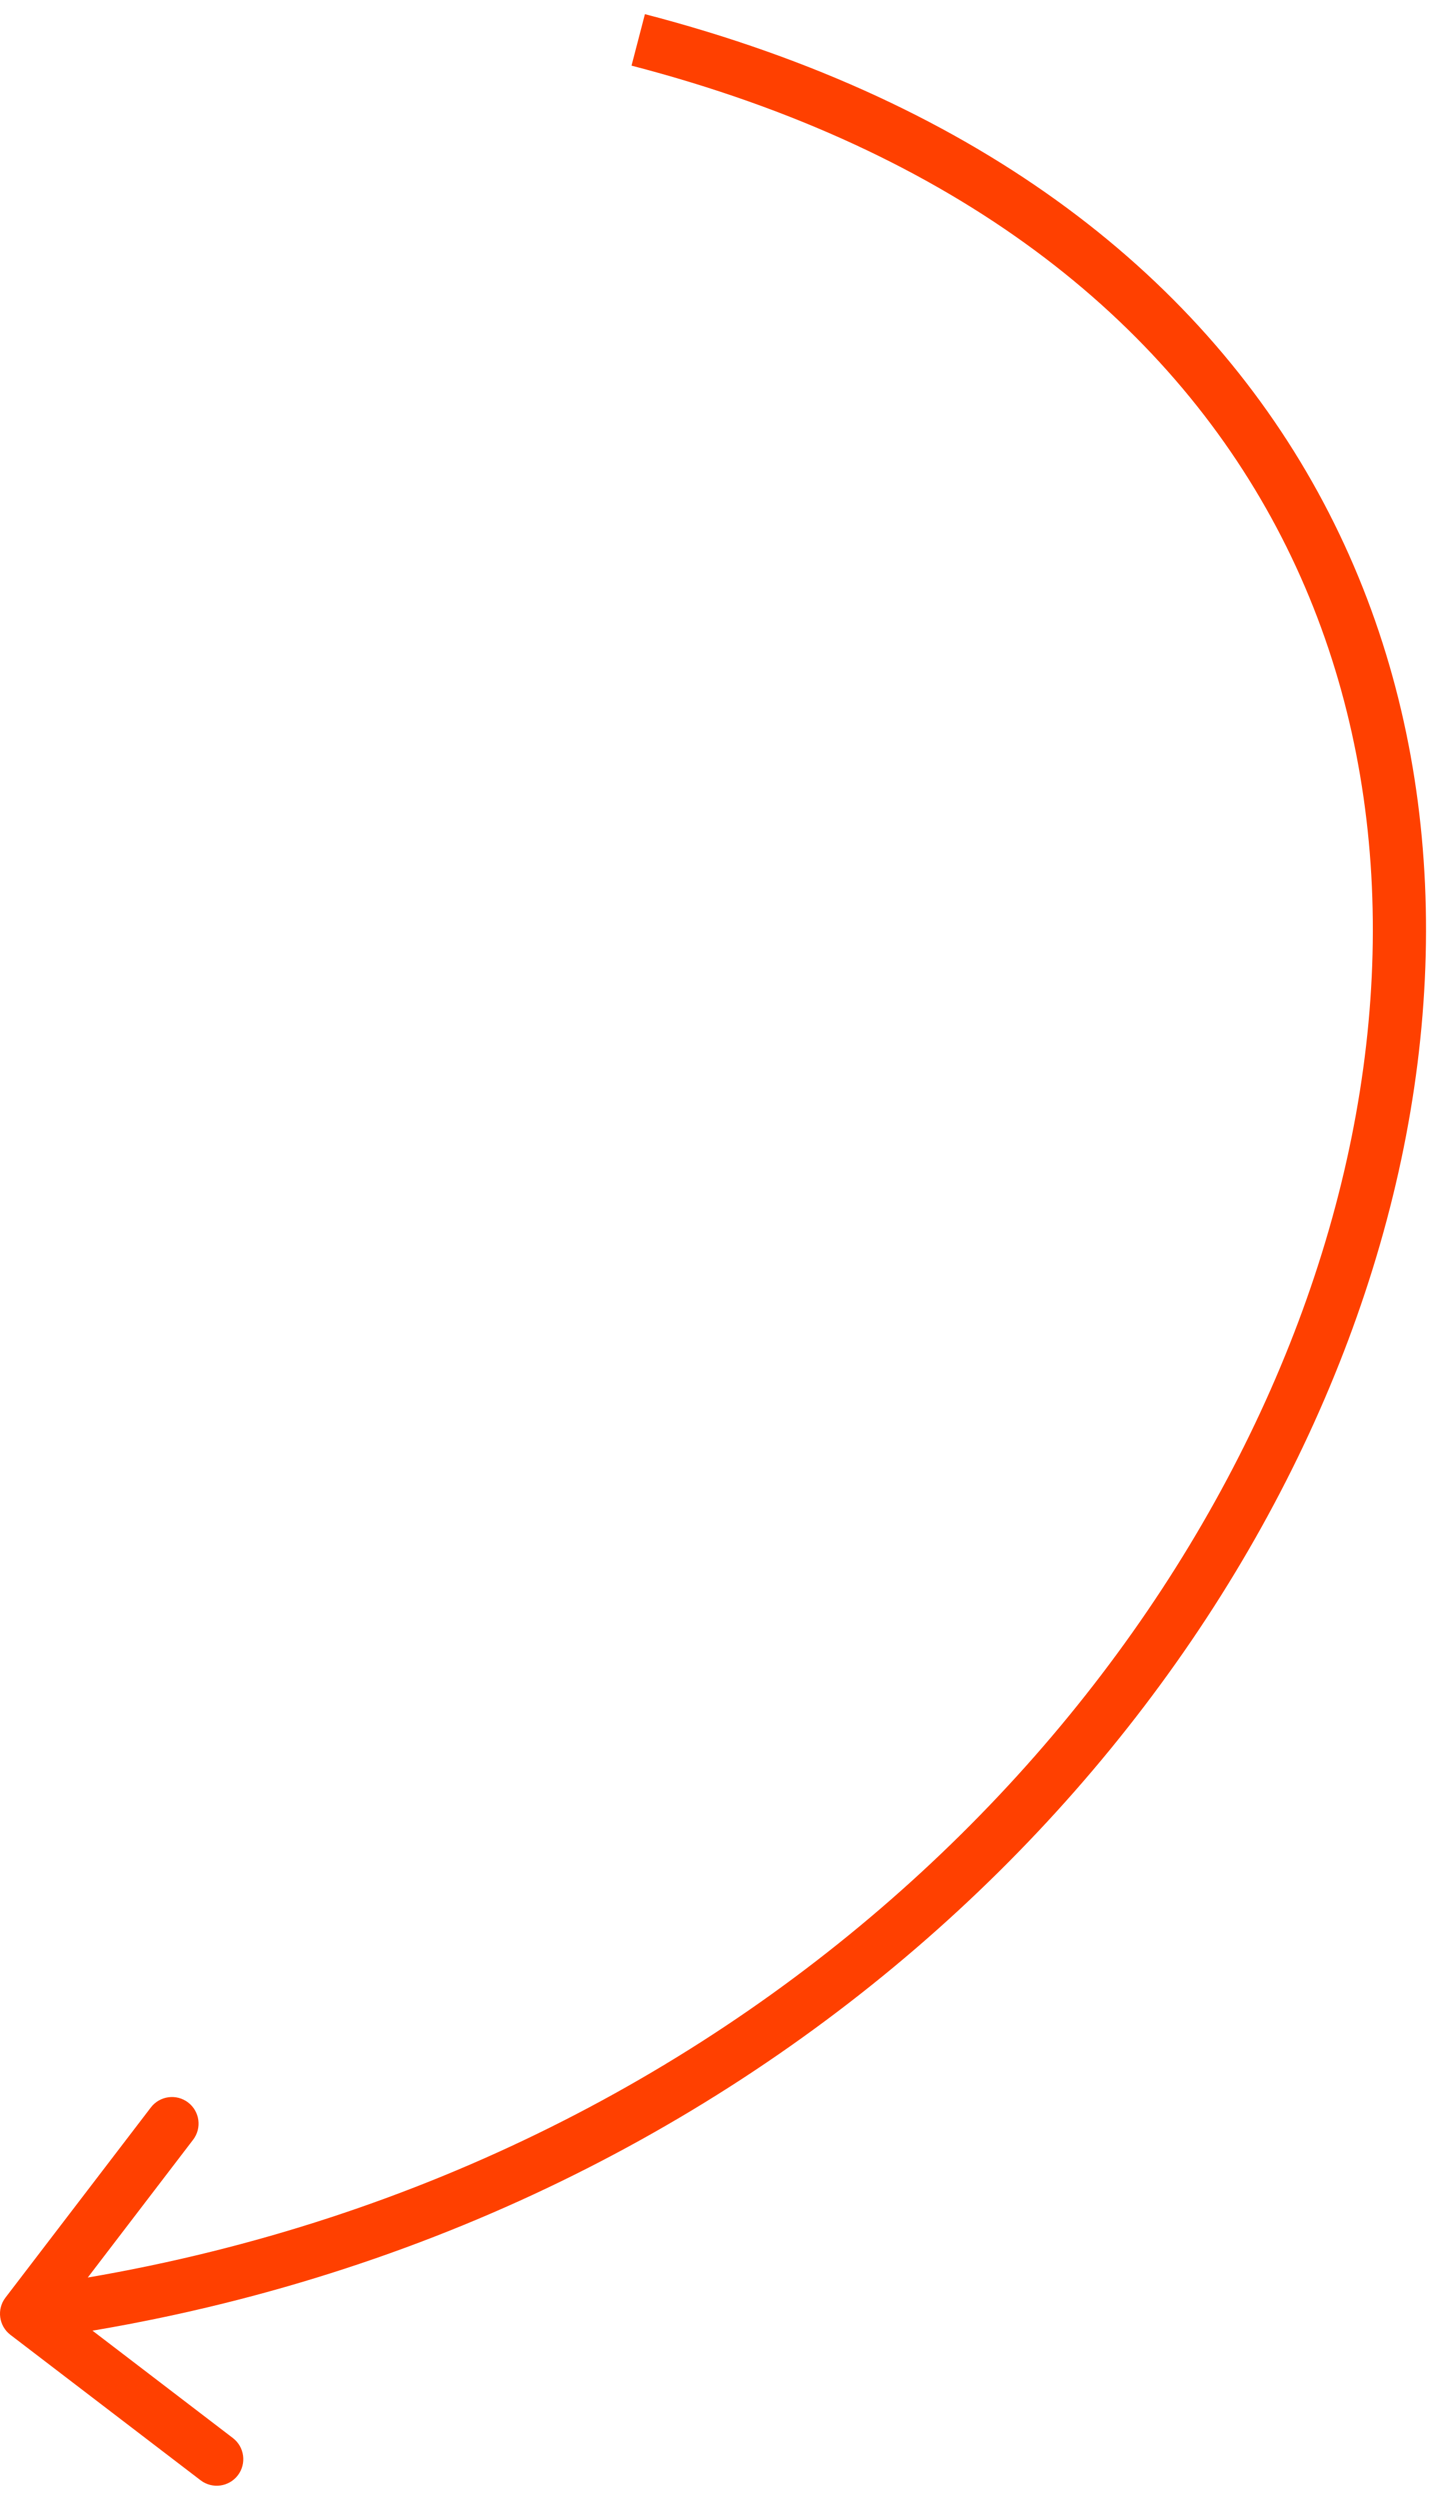 <?xml version="1.0" encoding="UTF-8"?> <svg xmlns="http://www.w3.org/2000/svg" width="54" height="94" viewBox="0 0 54 94" fill="none"> <path d="M0.206 86.393C-0.13 86.831 -0.046 87.459 0.393 87.794L7.542 93.261C7.98 93.597 8.608 93.513 8.944 93.075C9.279 92.636 9.195 92.008 8.757 91.673L2.402 86.813L7.261 80.458C7.597 80.019 7.513 79.392 7.074 79.056C6.636 78.721 6.008 78.805 5.673 79.243L0.206 86.393ZM23.748 2.468C36.023 5.659 43.863 12.037 48 19.828C52.145 27.635 52.638 36.985 49.977 46.223C44.65 64.715 26.726 82.561 0.868 86.009L1.132 87.991C27.774 84.439 46.35 66.035 51.898 46.777C54.675 37.14 54.199 27.24 49.766 18.89C45.325 10.526 36.977 3.841 24.252 0.532L23.748 2.468Z" fill="#FF4000"></path> </svg> 